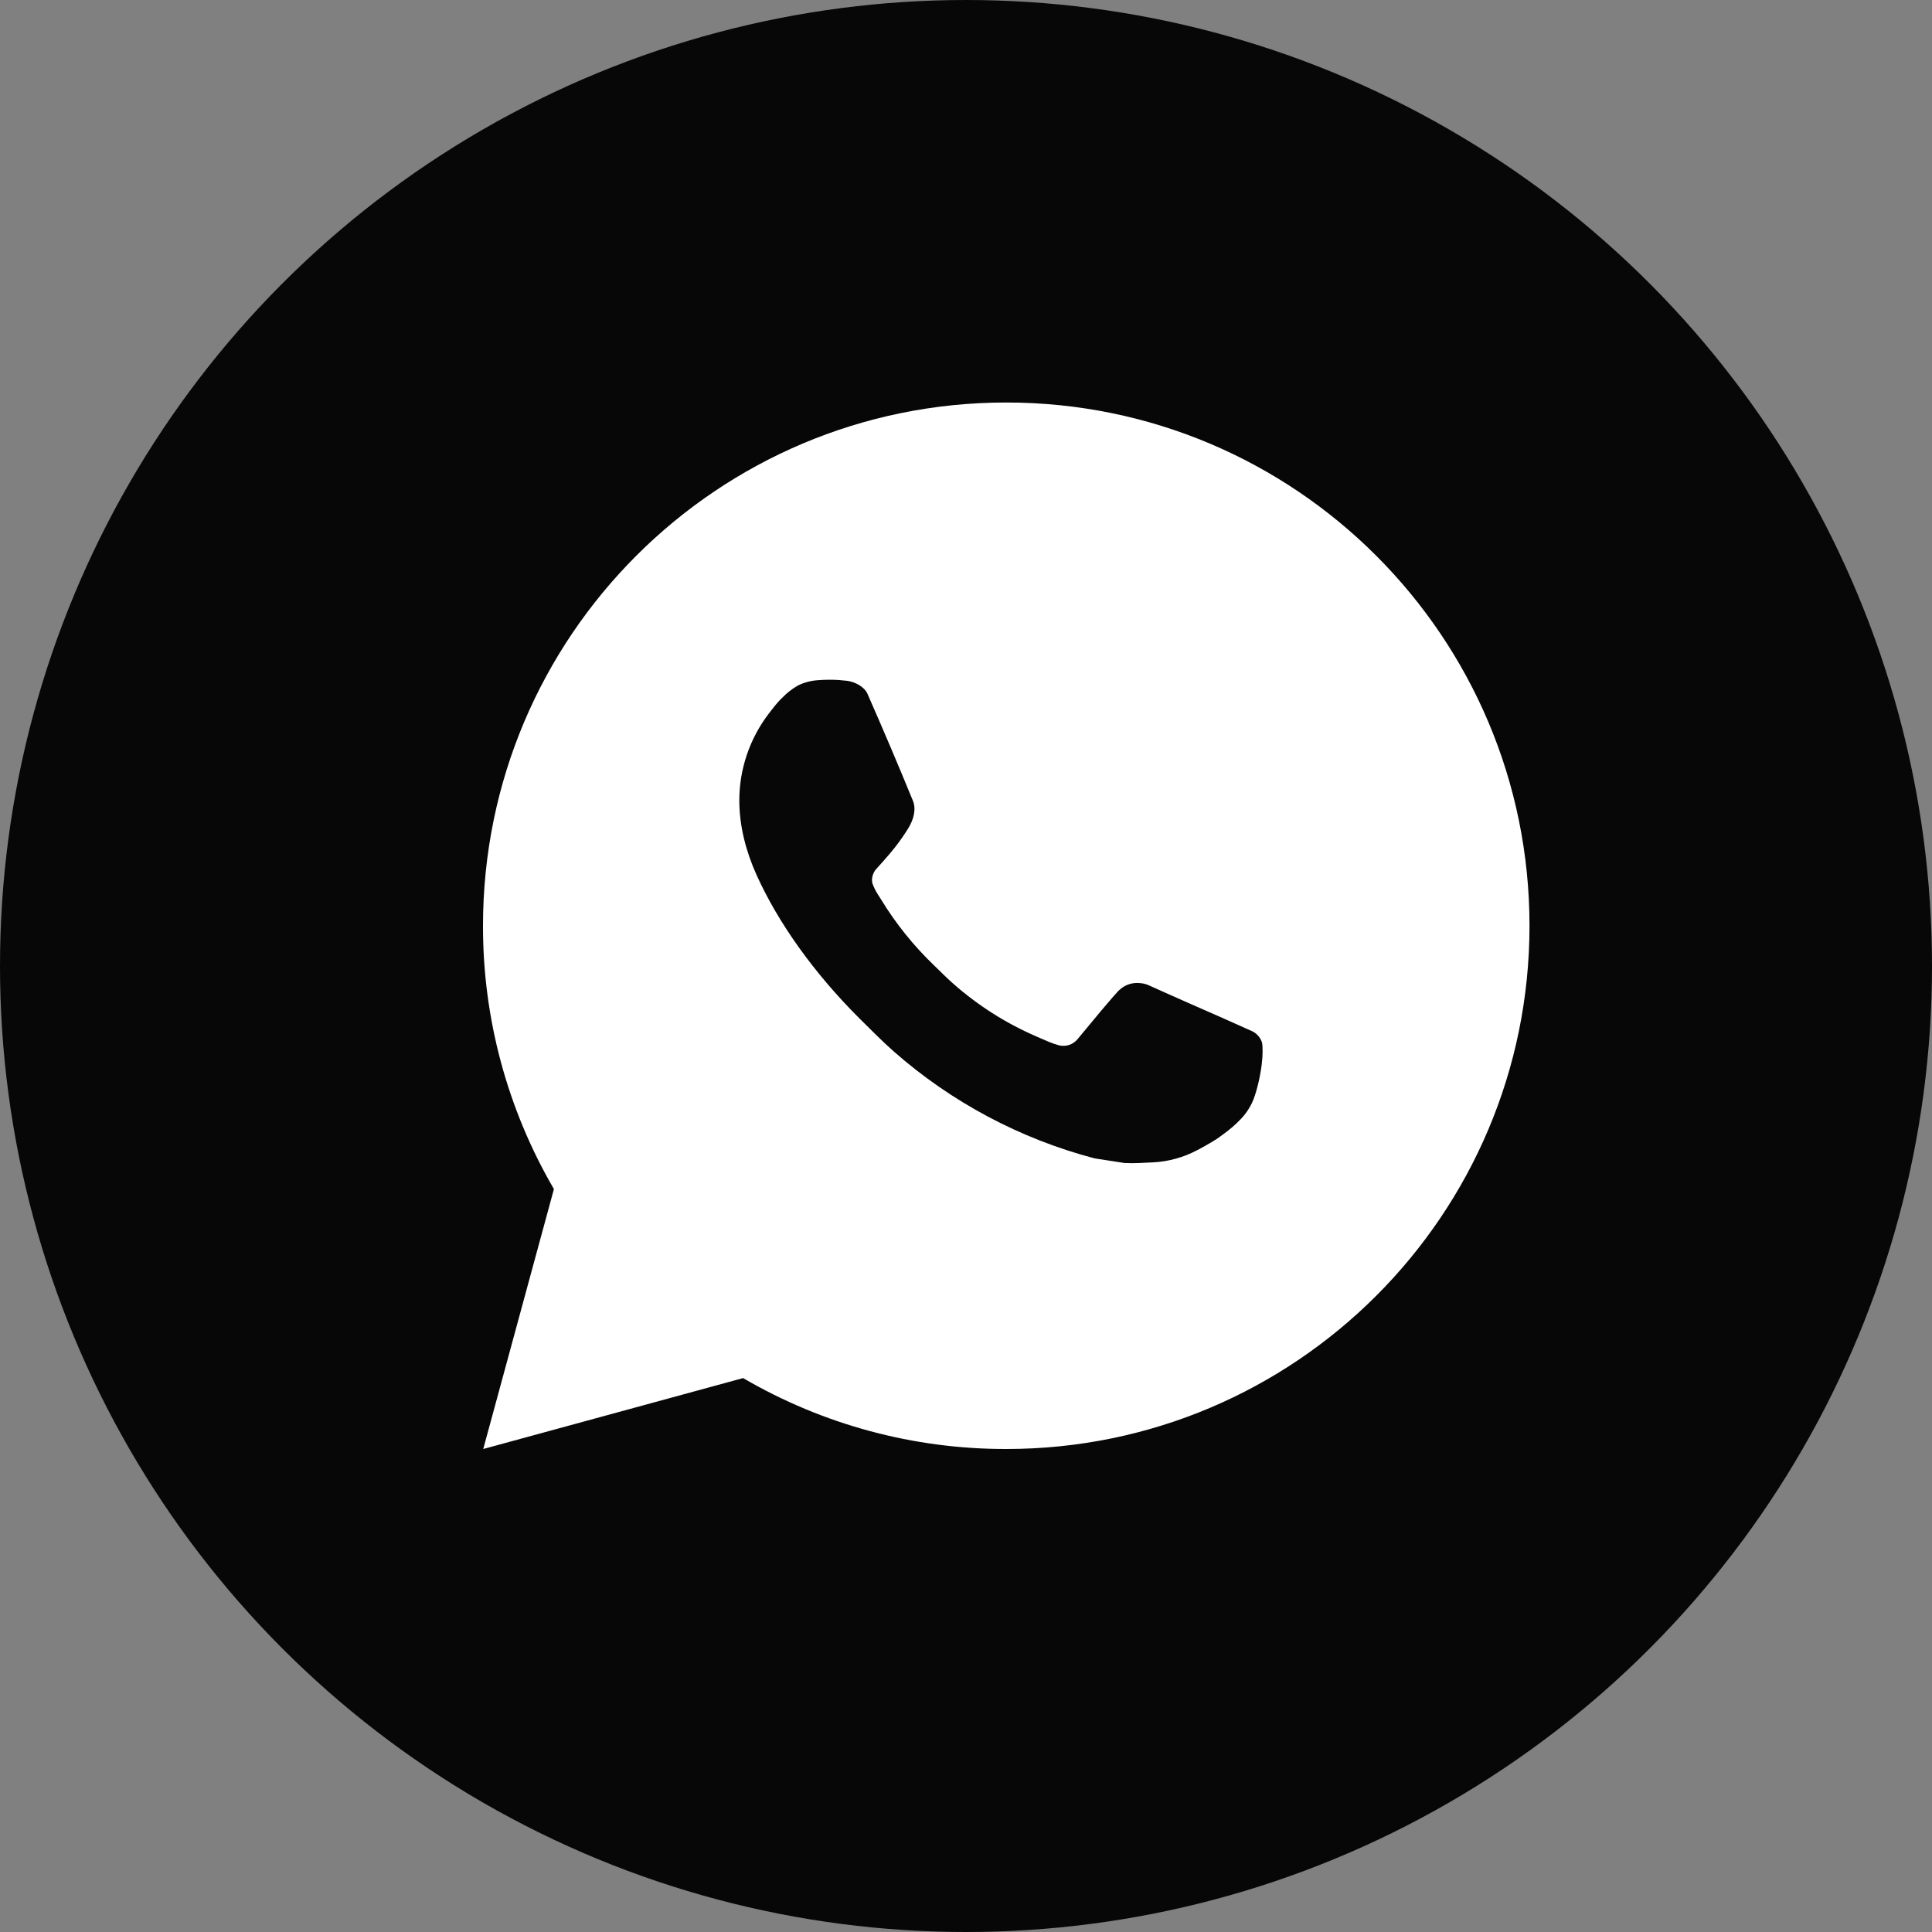 <?xml version="1.0" encoding="UTF-8"?> <svg xmlns="http://www.w3.org/2000/svg" width="24" height="24" viewBox="0 0 24 24" fill="none"><rect x="0" y="0" width="24" height="24" fill="#808080" stroke="none"/><circle cx="12" cy="12" r="12" fill="#070707"></circle><path d="M12.5 5C16.09 5 19 7.91 19 11.5C19 15.09 16.09 18 12.5 18C11.351 18.002 10.223 17.698 9.231 17.119L6.003 18L6.881 14.771C6.302 13.778 5.998 12.649 6 11.5C6 7.91 8.91 5 12.5 5ZM10.285 8.445L10.155 8.45C10.071 8.456 9.989 8.478 9.913 8.515C9.843 8.555 9.778 8.605 9.722 8.663C9.644 8.737 9.6 8.801 9.552 8.862C9.312 9.175 9.182 9.559 9.184 9.953C9.186 10.271 9.269 10.582 9.399 10.871C9.665 11.458 10.102 12.079 10.679 12.654C10.819 12.792 10.955 12.931 11.102 13.061C11.819 13.692 12.674 14.147 13.598 14.39L13.967 14.447C14.087 14.454 14.208 14.444 14.329 14.439C14.518 14.429 14.703 14.377 14.87 14.289C14.955 14.245 15.038 14.197 15.119 14.146C15.119 14.146 15.146 14.127 15.2 14.087C15.288 14.022 15.342 13.976 15.415 13.9C15.469 13.844 15.515 13.778 15.551 13.704C15.602 13.598 15.652 13.395 15.673 13.227C15.689 13.098 15.684 13.028 15.682 12.985C15.68 12.915 15.622 12.843 15.559 12.812L15.181 12.643C15.181 12.643 14.615 12.396 14.269 12.239C14.233 12.223 14.194 12.214 14.155 12.212C14.11 12.208 14.066 12.213 14.023 12.227C13.981 12.241 13.942 12.264 13.909 12.295C13.906 12.294 13.862 12.331 13.393 12.9C13.366 12.936 13.328 12.964 13.286 12.979C13.243 12.994 13.197 12.996 13.153 12.985C13.111 12.973 13.069 12.959 13.029 12.942C12.948 12.908 12.921 12.895 12.865 12.871C12.492 12.709 12.147 12.489 11.842 12.22C11.76 12.148 11.684 12.07 11.606 11.995C11.35 11.75 11.127 11.473 10.943 11.17L10.904 11.109C10.877 11.067 10.855 11.022 10.838 10.975C10.813 10.88 10.878 10.803 10.878 10.803C10.878 10.803 11.036 10.63 11.109 10.537C11.181 10.446 11.241 10.357 11.28 10.294C11.357 10.171 11.381 10.044 11.34 9.946C11.158 9.501 10.97 9.059 10.776 8.619C10.738 8.532 10.624 8.47 10.521 8.457C10.486 8.453 10.451 8.45 10.415 8.447C10.328 8.442 10.241 8.443 10.153 8.45L10.285 8.445Z" fill="white"></path></svg> 
